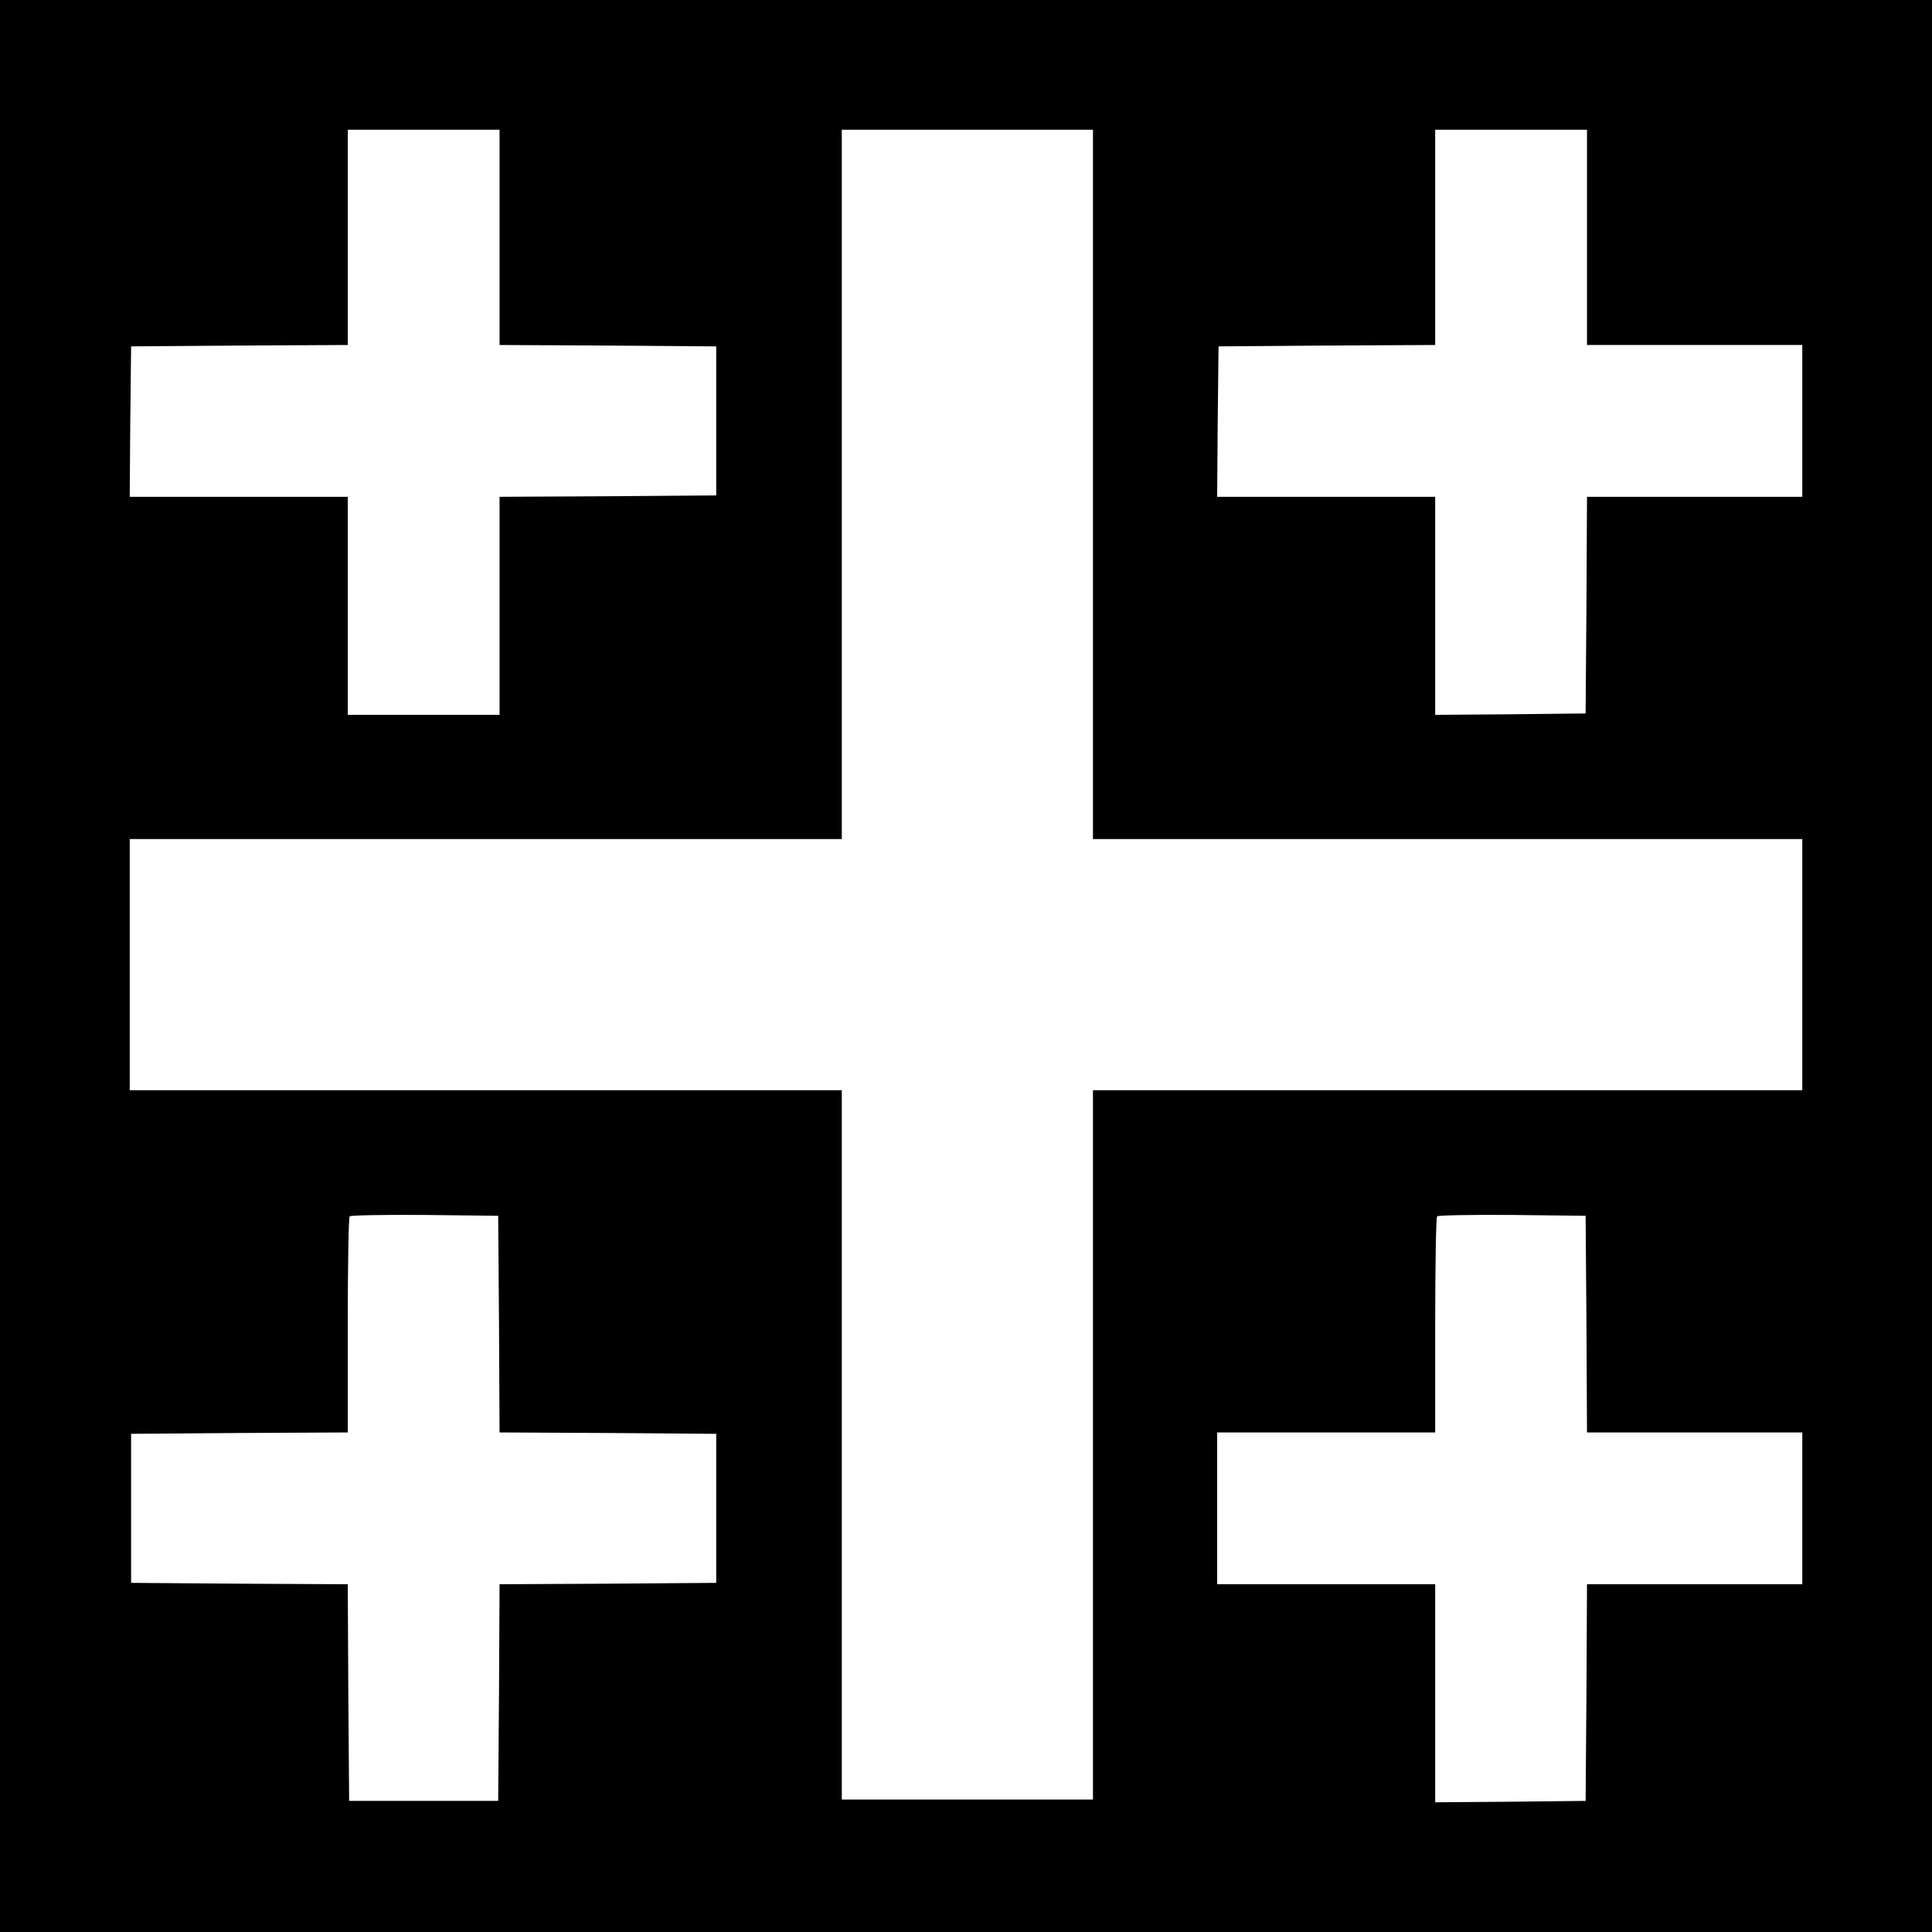 <svg height="700pt" preserveAspectRatio="xMidYMid meet" viewBox="0 0 700 700" width="700pt" xmlns="http://www.w3.org/2000/svg"><path d="m0 3500v-3500h3500 3500v3500 3500h-3500-3500zm1810 2640v-390l393-2 392-3v-270-270l-392-3-393-2v-395-395h-275-275v395 395h-395-395l2 273 3 272 393 3 392 2v390 390h275 275zm2150-895v-1285h1285 1285v-455-455h-1285-1285v-1285-1285h-455-455v1285 1285h-1290-1290v455 455h1290 1290v1285 1285h455 455zm1790 895v-390h390 390v-275-275h-390-390l-2-392-3-393-272-3-273-2v395 395h-395-395l2 273 3 272 393 3 392 2v390 390h275 275zm-3942-3937 2-393 393-2 392-3v-270-270l-392-3-393-2-2-393-3-392h-270-270l-3 392-2 393-393 2-392 3v270 270l393 3 392 2v388c0 214 3 392 7 395 4 4 126 6 272 5l266-3zm3940 0 2-393h390 390v-275-275h-390-390l-2-392-3-393-272-3-273-2v395 395h-395-395v275 275h395 395v388c0 214 3 392 7 395 4 4 126 6 272 5l266-3z" transform="matrix(.1 0 0 -.1 0 700)"/></svg>